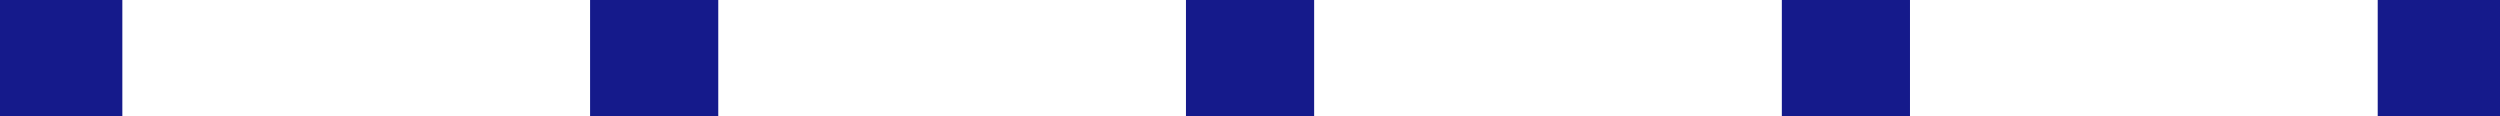 <svg xmlns="http://www.w3.org/2000/svg" viewBox="0 0 183.604 8.555"><defs><style>.a{fill:#151a8b;}</style></defs><title>dot_line</title><rect class="a" width="8.985" height="8.555"/><path class="a" d="M670.159,402h-9.411v-8.555h9.411ZM626.4,402h-9.414v-8.555H626.4Zm-43.762,0h-9.414v-8.555h9.414Z" transform="translate(-529.887 -393.445)"/><rect class="a" x="174.623" width="8.981" height="8.555"/></svg>